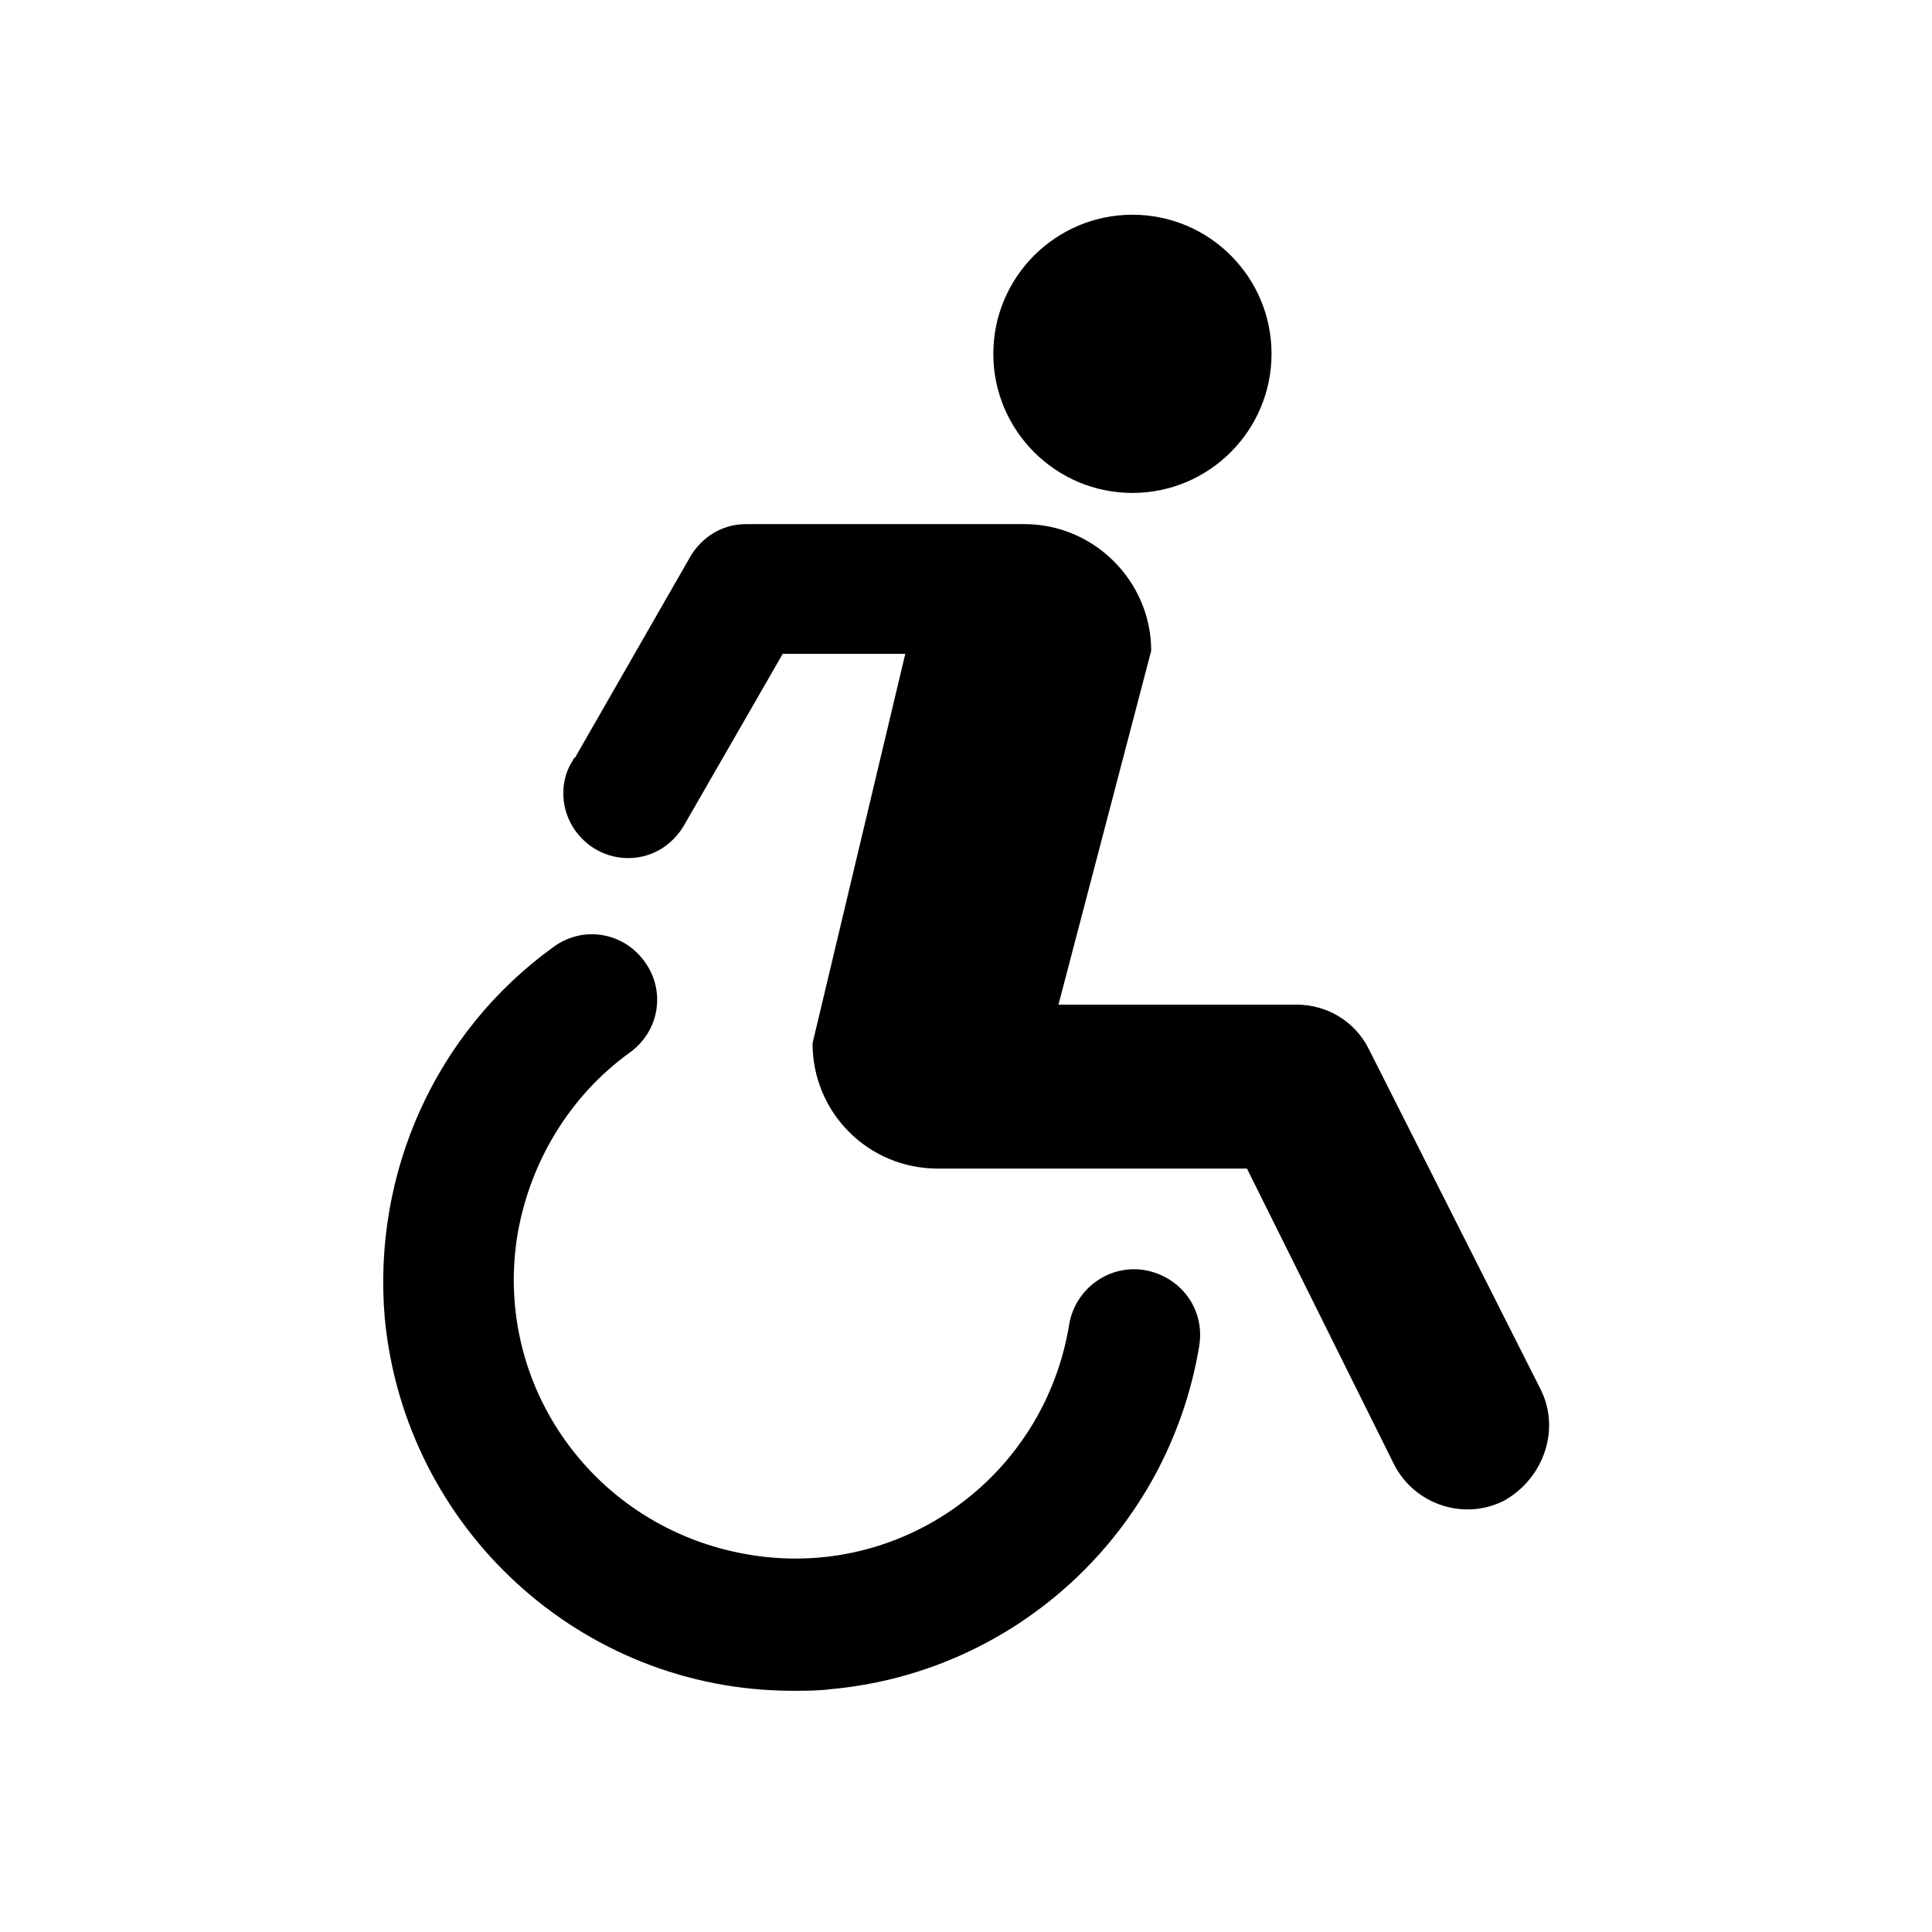 <?xml version="1.0" encoding="utf-8"?>
<!-- Generator: Adobe Illustrator 26.2.1, SVG Export Plug-In . SVG Version: 6.00 Build 0)  -->
<svg version="1.1" id="Layer_1" xmlns="http://www.w3.org/2000/svg" xmlns:xlink="http://www.w3.org/1999/xlink" x="0px" y="0px"
	 viewBox="0 0 700 700" style="enable-background:new 0 0 700 700;" xml:space="preserve">
<g>
	<path d="M460.7,128.2c0,27.8-22.6,50.4-50.4,50.4s-50.4-22.6-50.4-50.4s22.6-50.4,50.4-50.4S460.7,100.3,460.7,128.2"/>
	<path d="M414.8,460.2c-12.9-2.2-25.2,6.7-27.4,19.6c-9,55.4-61,93-116.5,83.4c-55.4-9.5-92.4-61-83.4-115.9
		c4.5-26.3,19-50.4,40.9-66.1c10.6-7.8,12.9-22.4,5-33c-7.8-10.6-22.4-12.9-33-5c-42.6,30.8-65.5,81.8-61,134.4
		c7.3,76.2,71.1,135,147.8,135c4.5,0,9.5,0,14-0.6c67.2-6.2,122.1-57.1,133.3-124.3C436.7,474.2,427.7,462.5,414.8,460.2
		L414.8,460.2z"/>
	<path d="M558.2,503.4L558.2,503.4L496,380.2c-5-10.1-15.1-16.2-26.3-16.2h-86.2l33.6-128.2c0-25.2-20.7-45.9-45.9-45.9H270.3
		c-9,0-16.2,5-20.2,11.8l-41.4,72.2c0,0,0,0.6-0.6,0.6l-0.6,1.1c-2.2,3.4-3.4,7.3-3.4,11.8c0,12.9,10.6,23.5,23.5,23.5
		c9,0,16.2-5,20.2-11.8l35.8-62.2H328l-33.6,141.1c0,25.2,20.2,45.4,45.4,45.4h112l53.2,107c7.3,14.6,25.2,20.7,39.8,13.4
		C559.3,535.8,565.5,517.9,558.2,503.4L558.2,503.4z"/>
</g>
</svg>
